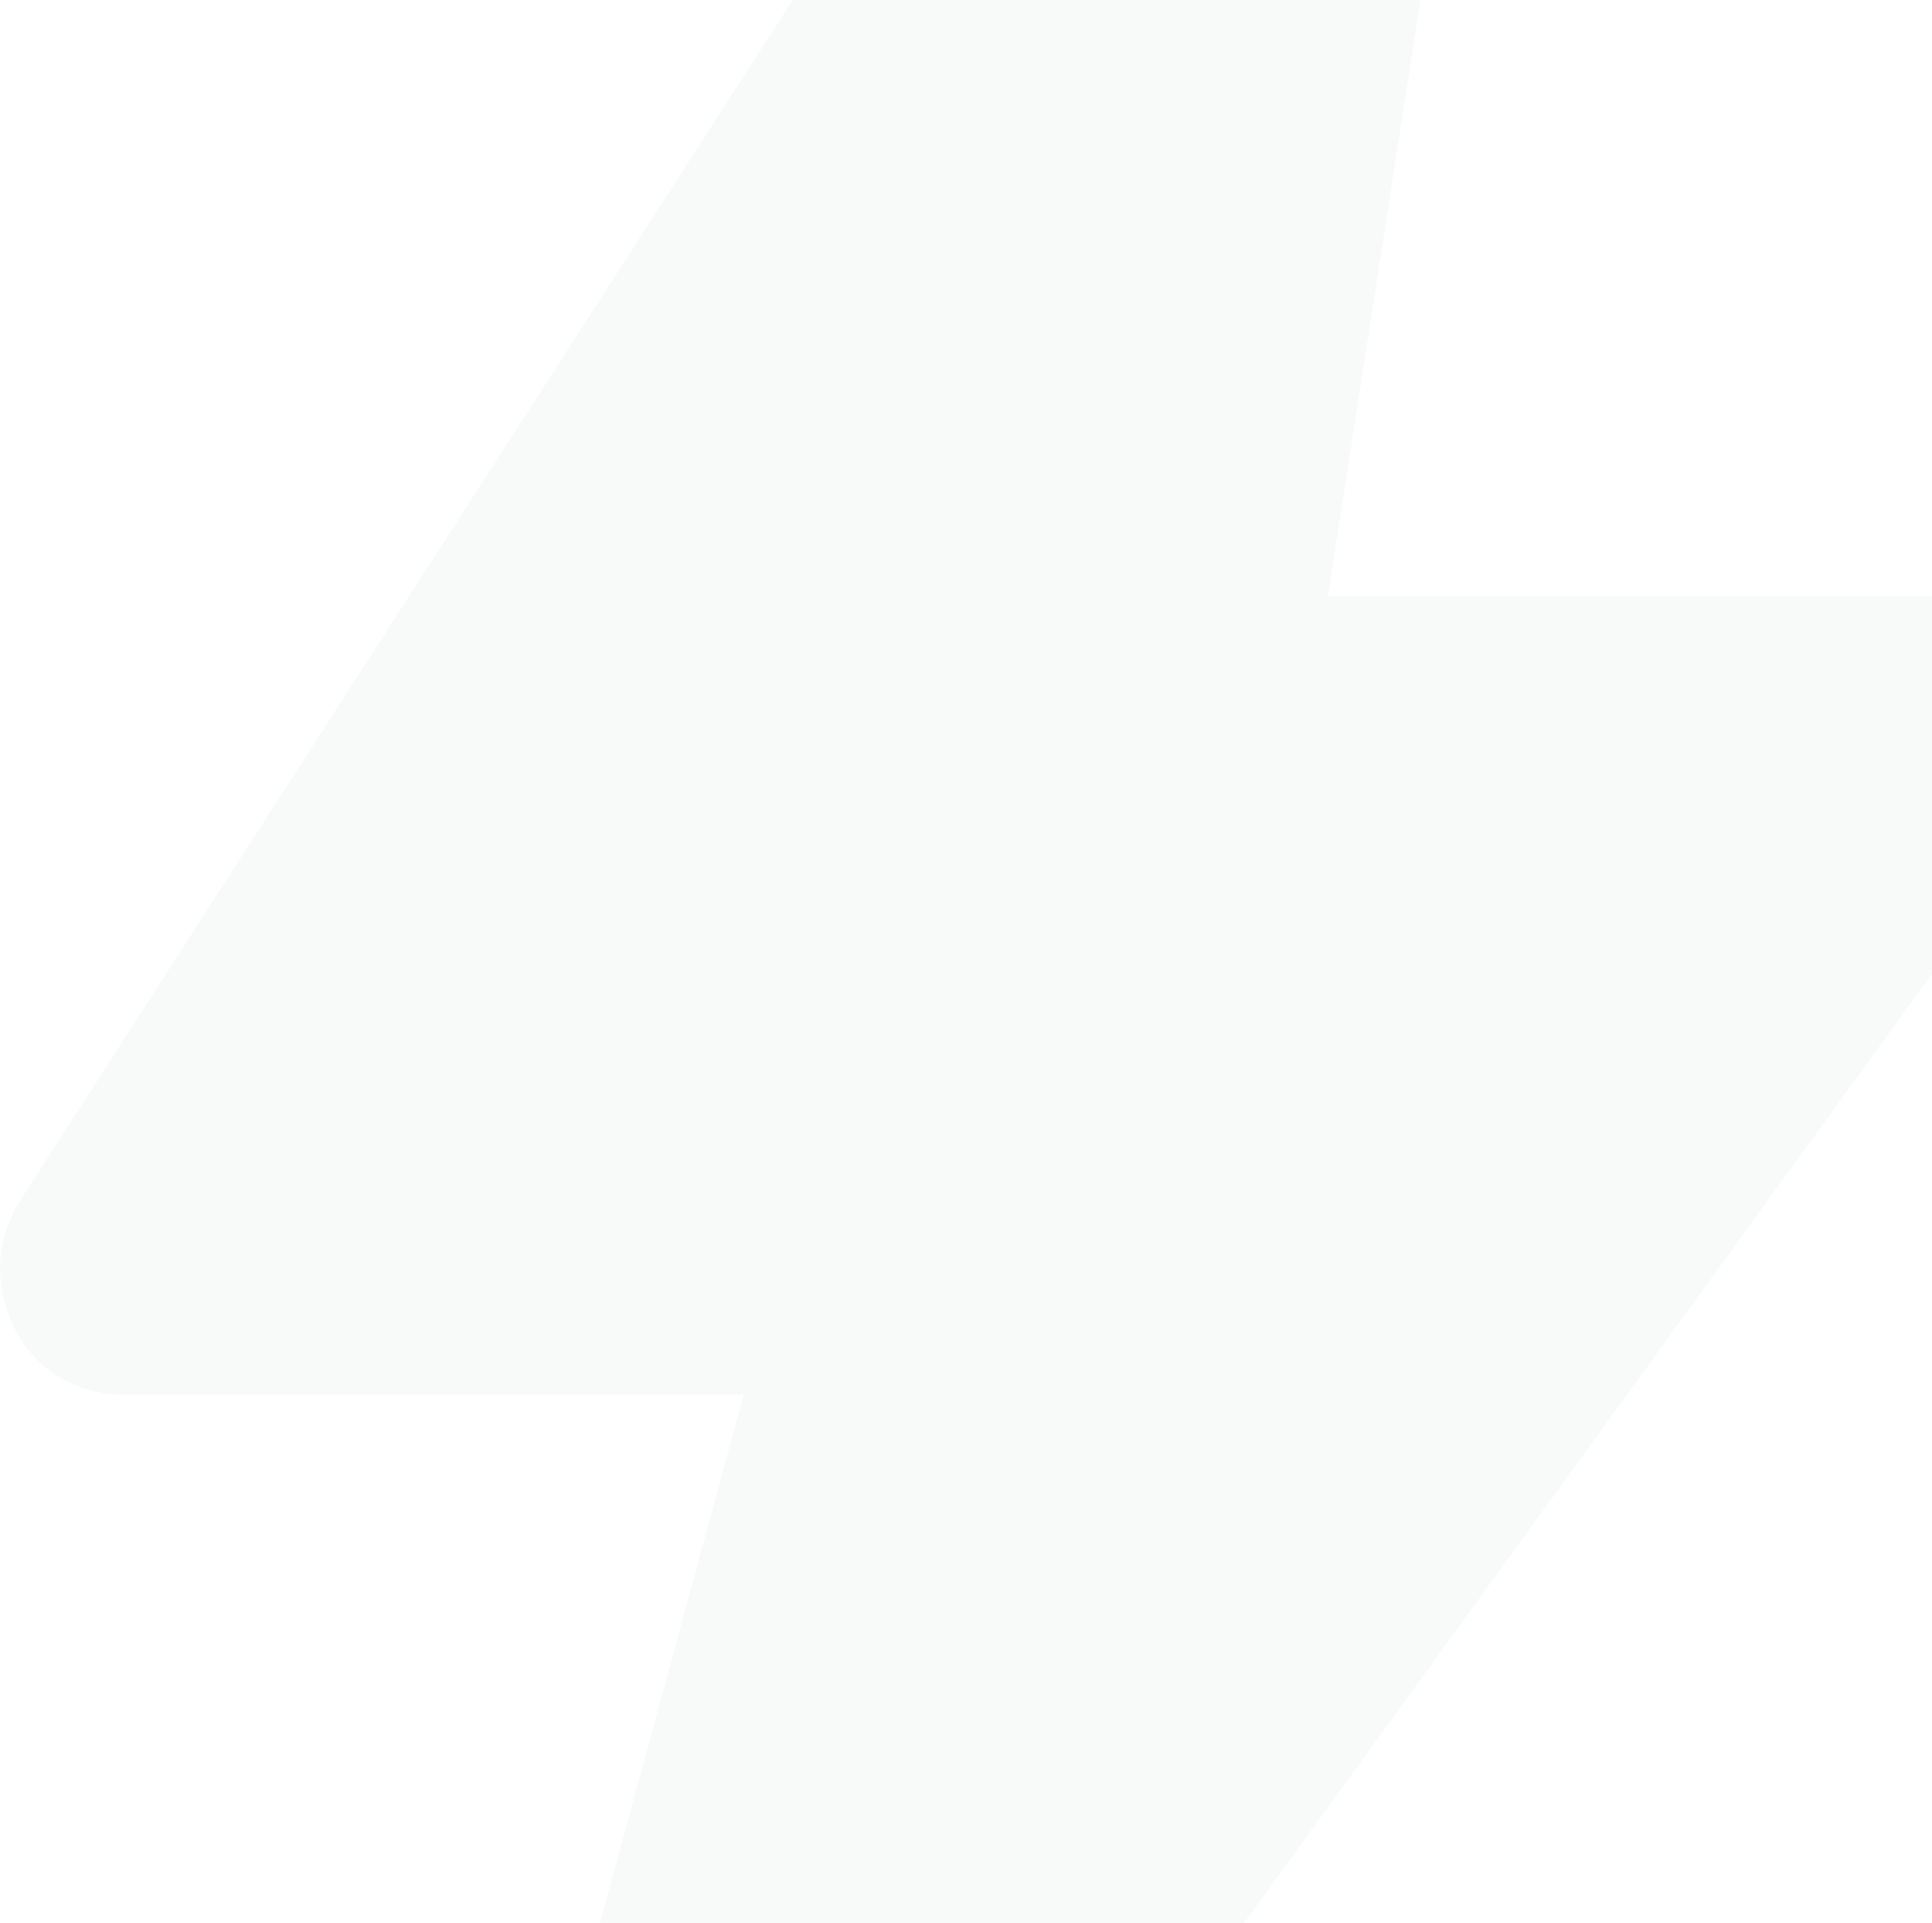 <svg width="209" height="208" viewBox="0 0 209 208" fill="none" xmlns="http://www.w3.org/2000/svg">
<g opacity="0.03">
<path d="M66.657 301.73L223.463 85.392C226.109 81.371 226.945 76.101 224.716 71.525C222.488 67.087 217.614 64.452 212.74 64.452H143.667L165.531 -76.445C166.367 -82.686 162.885 -88.926 157.036 -91.145C151.327 -93.364 144.642 -91.145 141.021 -85.875L2.04 130.047C-0.606 134.484 -0.606 139.338 1.622 143.776C3.85 148.214 8.307 150.848 13.181 150.848H80.443L42.565 290.081C40.754 296.322 43.818 302.978 49.667 305.613C51.477 306.584 53.705 307 55.516 307C59.972 307 64.011 305.336 66.657 301.73Z" fill="#064B30"/>
</g>
</svg>
